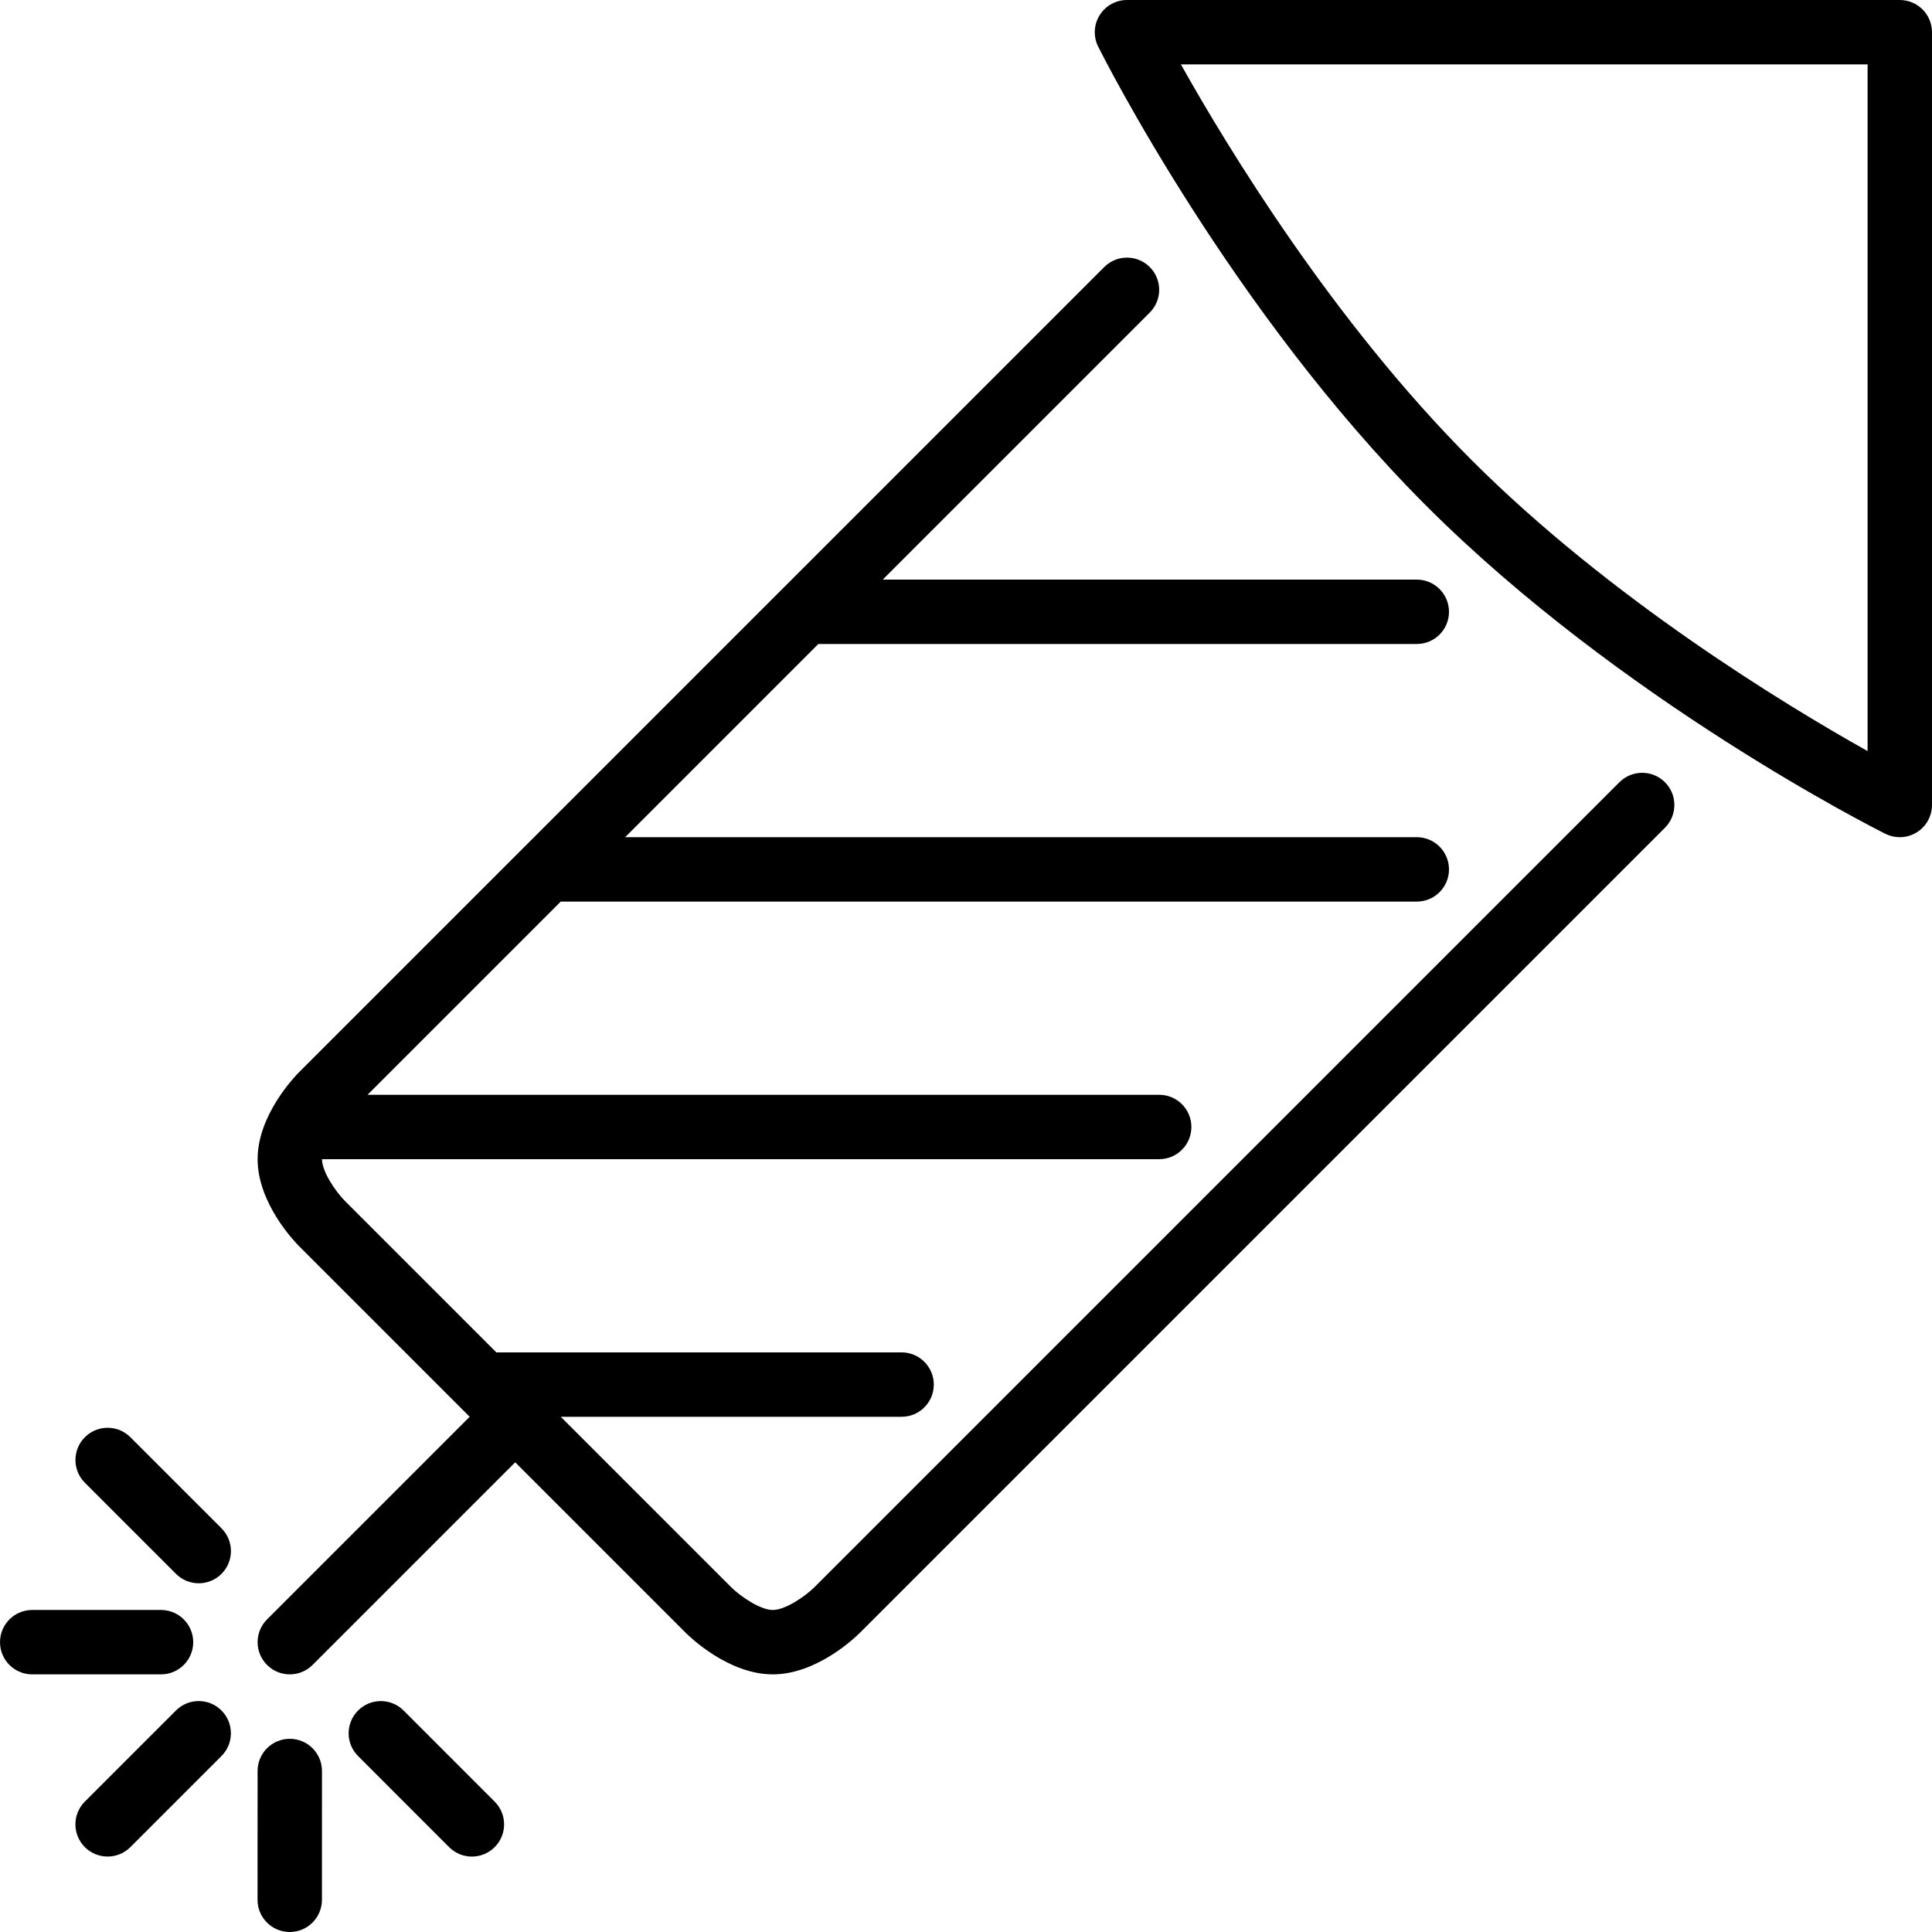 <?xml version="1.0" encoding="iso-8859-1"?>
<!-- Generator: Adobe Illustrator 19.0.0, SVG Export Plug-In . SVG Version: 6.00 Build 0)  -->
<svg version="1.1" id="Layer_1" xmlns="http://www.w3.org/2000/svg" xmlns:xlink="http://www.w3.org/1999/xlink" x="0px" y="0px"
	 viewBox="0 0 512.009 512.009" style="enable-background:new 0 0 512.009 512.009;" xml:space="preserve">
<g>
	<g>
		<g>
			<path d="M34.556,380.885c-3.328-3.337-8.73-3.337-12.066,0c-3.328,3.337-3.328,8.738,0,12.066l24.149,24.141
				c1.664,1.673,3.849,2.5,6.033,2.5c2.176,0,4.361-0.828,6.033-2.5c3.328-3.328,3.328-8.73,0-12.066L34.556,380.885z"/>
			<path d="M51.204,435.2c0-4.71-3.823-8.533-8.533-8.533H8.538c-4.719,0-8.533,3.823-8.533,8.533c0,4.719,3.814,8.533,8.533,8.533
				h34.133C47.381,443.733,51.204,439.919,51.204,435.2z"/>
			<path d="M46.63,453.308l-24.149,24.141c-3.328,3.328-3.328,8.73,0,12.066c1.673,1.664,3.857,2.5,6.033,2.5
				c2.185,0,4.369-0.836,6.042-2.5l24.141-24.141c3.328-3.328,3.328-8.73,0-12.066C55.36,449.971,49.958,449.971,46.63,453.308z"/>
			<path d="M76.796,460.809c-4.71,0-8.533,3.823-8.533,8.533l-0.009,34.133c0,4.719,3.814,8.533,8.533,8.533
				c4.71,0,8.533-3.814,8.533-8.533l0.009-34.133C85.329,464.632,81.506,460.809,76.796,460.809z"/>
			<path d="M503.471,0h-204.8c-2.961,0-5.7,1.536-7.262,4.045c-1.562,2.517-1.698,5.666-0.375,8.311
				c1.417,2.833,35.354,70.093,86.938,121.677c51.584,51.593,118.835,85.513,121.677,86.938c1.212,0.597,2.509,0.896,3.823,0.896
				c1.553,0,3.115-0.427,4.48-1.271c2.517-1.553,4.053-4.301,4.053-7.262V8.533C512.004,3.823,508.181,0,503.471,0z
				 M494.938,199.049c-21.769-12.203-68.13-40.311-104.9-77.082s-64.879-83.123-77.082-104.9h181.982V199.049z"/>
			<path d="M106.961,453.316c-3.337-3.336-8.738-3.336-12.066,0c-3.337,3.328-3.337,8.73,0,12.066l24.132,24.141
				c1.664,1.664,3.849,2.5,6.033,2.5c2.185,0,4.369-0.836,6.033-2.5c3.337-3.328,3.337-8.73,0-12.066L106.961,453.316z"/>
			<path d="M429.171,207.3L215.863,420.608c-2.483,2.449-7.723,6.059-11.059,6.059c-3.345,0-8.576-3.61-11.034-6.033l-45.167-45.167
				h90.334c4.71,0,8.533-3.814,8.533-8.533c0-4.71-3.823-8.533-8.533-8.533H131.537l-40.141-40.141
				c-2.441-2.483-6.059-7.714-6.059-11.059h221.867c4.71,0,8.533-3.814,8.533-8.533c0-4.71-3.823-8.533-8.533-8.533H97.404
				l51.2-51.2h226.867c4.71,0,8.533-3.814,8.533-8.533c0-4.71-3.823-8.533-8.533-8.533H165.67l51.2-51.2h158.601
				c4.71,0,8.533-3.814,8.533-8.533c0-4.71-3.823-8.533-8.533-8.533H233.937l70.767-70.767c3.328-3.328,3.328-8.73,0-12.066
				c-3.336-3.328-8.738-3.328-12.066,0L207.313,156.1c-0.009,0-0.009,0.009-0.017,0.009l-68.25,68.258
				c-0.008,0-0.008,0.009-0.017,0.009L79.305,284.1c-1.135,1.135-11.034,11.375-11.034,23.1c0,11.733,9.899,21.973,11.034,23.1
				l42.658,42.658c0.008,0.009,0.008,0.009,0.017,0.017l2.492,2.492l-53.7,53.7c-3.336,3.337-3.336,8.738,0,12.066
				c1.664,1.673,3.849,2.5,6.033,2.5c2.185,0,4.361-0.828,6.033-2.5l53.7-53.7l45.167,45.167c1.118,1.135,11.366,11.034,23.1,11.034
				s21.973-9.899,23.1-11.034l213.333-213.333c3.328-3.328,3.328-8.73,0-12.066C437.901,203.972,432.499,203.972,429.171,207.3z"/>
		</g>
	</g>
</g>
<g>
</g>
<g>
</g>
<g>
</g>
<g>
</g>
<g>
</g>
<g>
</g>
<g>
</g>
<g>
</g>
<g>
</g>
<g>
</g>
<g>
</g>
<g>
</g>
<g>
</g>
<g>
</g>
<g>
</g>
</svg>
